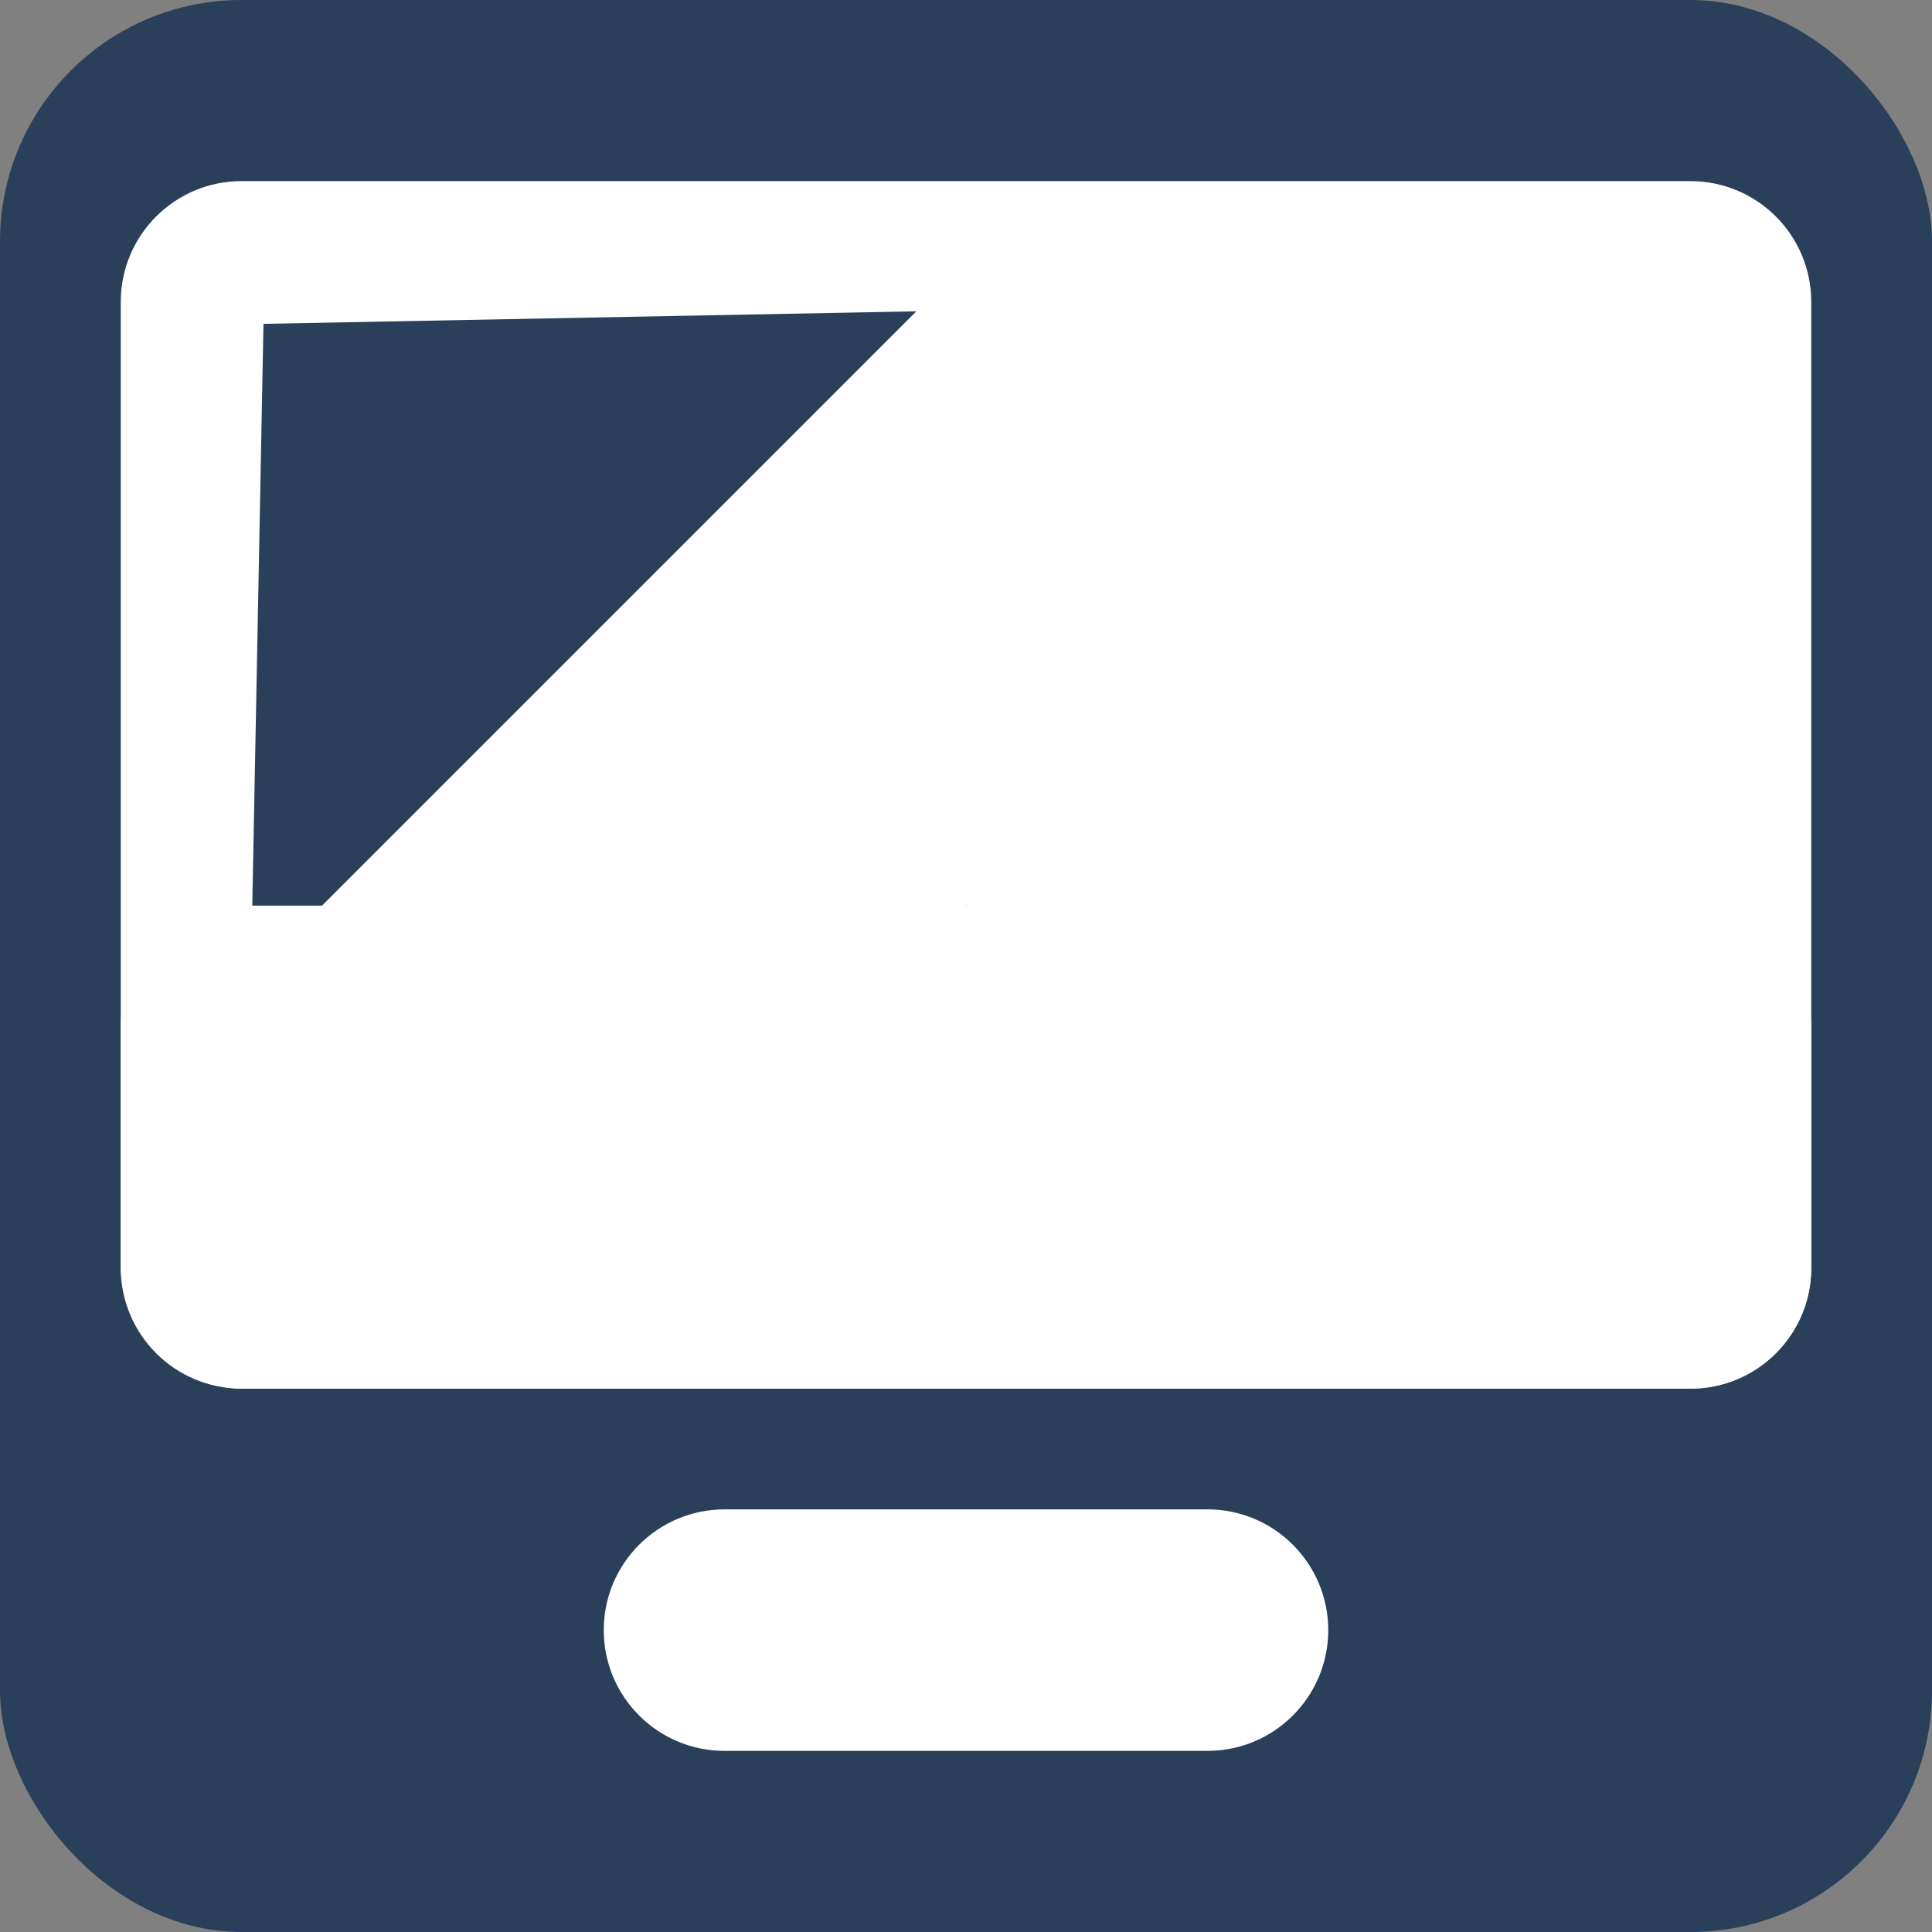 <svg width="16" height="16" viewBox="0 0 16 16" fill="none" xmlns="http://www.w3.org/2000/svg">
<rect x="0" y="0" width="16" height="16" fill="#808080" stroke="none"/>
<rect width="16" height="16" rx="2" fill="#2A3F5A"/>
<rect x="1" y="7.5" width="14" height="4" rx="1" fill="white"/>
<path fill-rule="evenodd" clip-rule="evenodd" d="M2 1.5C1.448 1.5 1 1.948 1 2.5V10.5C1 11.052 1.448 11.5 2 11.5H14C14.552 11.5 15 11.052 15 10.5V2.5C15 1.948 14.552 1.5 14 1.5H2ZM9 8.5C9 9.052 8.552 9.5 8 9.5C7.448 9.5 7 9.052 7 8.5C7 7.948 7.448 7.5 8 7.5C8.552 7.5 9 7.948 9 8.5ZM5 13.5C5 12.948 5.448 12.5 6 12.5H10C10.552 12.5 11 12.948 11 13.5C11 14.052 10.552 14.5 10 14.5H6C5.448 14.5 5 14.052 5 13.5ZM7.589 2.578L2.182 2.682L2.078 8.089L7.589 2.578Z" fill="white"/>
</svg>
